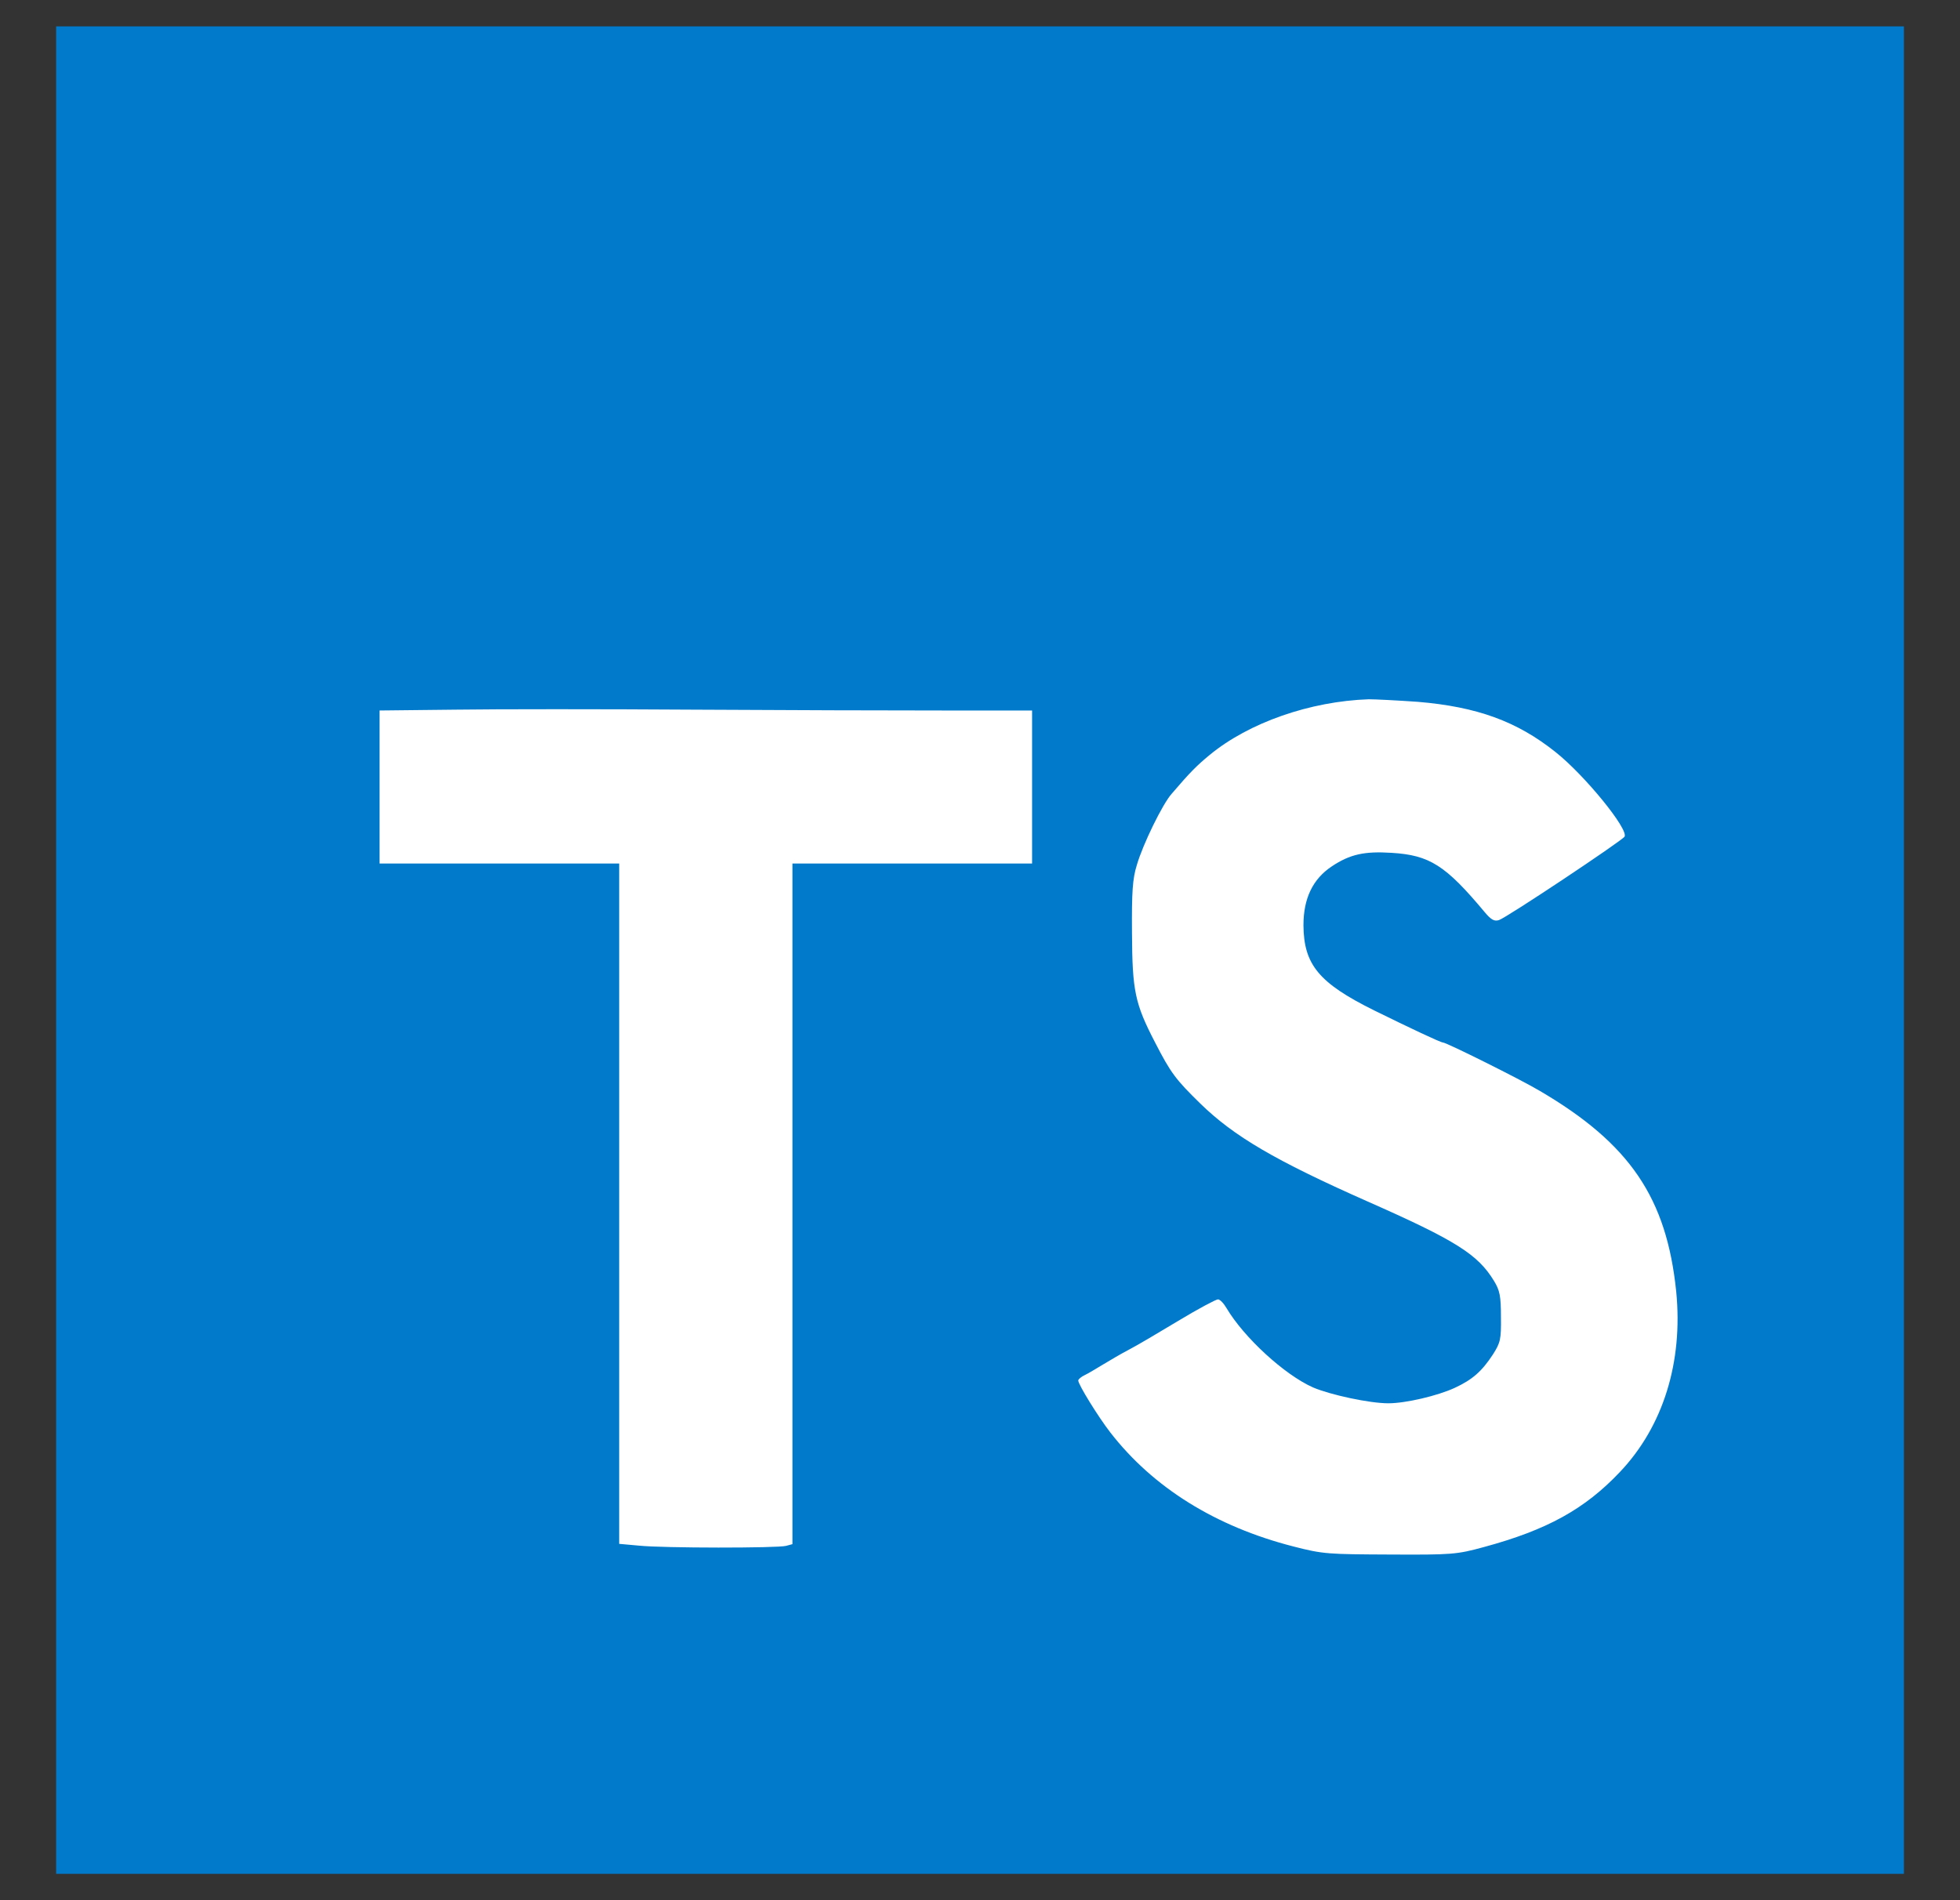 <svg width="33" height="32" viewBox="0 0 33 32" fill="none" xmlns="http://www.w3.org/2000/svg">
<rect x="0" y="0" width="33" height="32" fill="#333333" stroke="none"/>
<path d="M0.945 0.444H32.056V31.556H0.945V0.444Z" fill="#017ACB"/>
<path d="M15.884 11.965H17.377V14.542H13.342V26.004L13.235 26.033C13.089 26.072 11.169 26.072 10.756 26.029L10.425 25.999V14.542H6.391V11.965L7.669 11.951C8.369 11.941 10.168 11.941 11.665 11.951C13.162 11.96 15.058 11.965 15.884 11.965ZM27.274 24.789C26.681 25.416 26.044 25.766 24.984 26.053C24.523 26.179 24.445 26.184 23.404 26.179C22.364 26.174 22.282 26.174 21.776 26.043C20.468 25.708 19.414 25.052 18.694 24.123C18.49 23.86 18.154 23.316 18.154 23.248C18.154 23.229 18.203 23.185 18.266 23.156C18.329 23.127 18.461 23.044 18.568 22.981C18.675 22.917 18.869 22.801 19 22.733C19.132 22.665 19.511 22.441 19.841 22.242C20.172 22.042 20.473 21.882 20.507 21.882C20.541 21.882 20.605 21.95 20.653 22.033C20.945 22.524 21.625 23.151 22.107 23.365C22.403 23.491 23.059 23.632 23.375 23.632C23.667 23.632 24.202 23.506 24.489 23.374C24.795 23.233 24.95 23.092 25.135 22.811C25.262 22.611 25.276 22.558 25.271 22.178C25.271 21.828 25.252 21.731 25.154 21.571C24.882 21.124 24.513 20.89 23.016 20.229C21.47 19.544 20.775 19.136 20.211 18.586C19.793 18.178 19.71 18.066 19.448 17.556C19.107 16.899 19.064 16.686 19.059 15.708C19.054 15.023 19.068 14.799 19.141 14.566C19.243 14.216 19.574 13.54 19.725 13.37C20.036 13.006 20.148 12.894 20.366 12.714C21.027 12.169 22.058 11.81 23.045 11.776C23.157 11.776 23.526 11.795 23.871 11.819C24.863 11.902 25.539 12.145 26.19 12.665C26.681 13.054 27.425 13.968 27.352 14.09C27.303 14.163 25.364 15.456 25.237 15.495C25.159 15.519 25.106 15.49 24.999 15.363C24.338 14.571 24.07 14.401 23.429 14.362C22.972 14.333 22.729 14.386 22.423 14.59C22.102 14.804 21.946 15.13 21.946 15.582C21.951 16.243 22.204 16.554 23.137 17.016C23.74 17.313 24.255 17.556 24.294 17.556C24.352 17.556 25.602 18.178 25.927 18.372C27.444 19.262 28.061 20.176 28.222 21.751C28.339 22.937 28.003 24.021 27.274 24.789Z" fill="white"/>
</svg>
